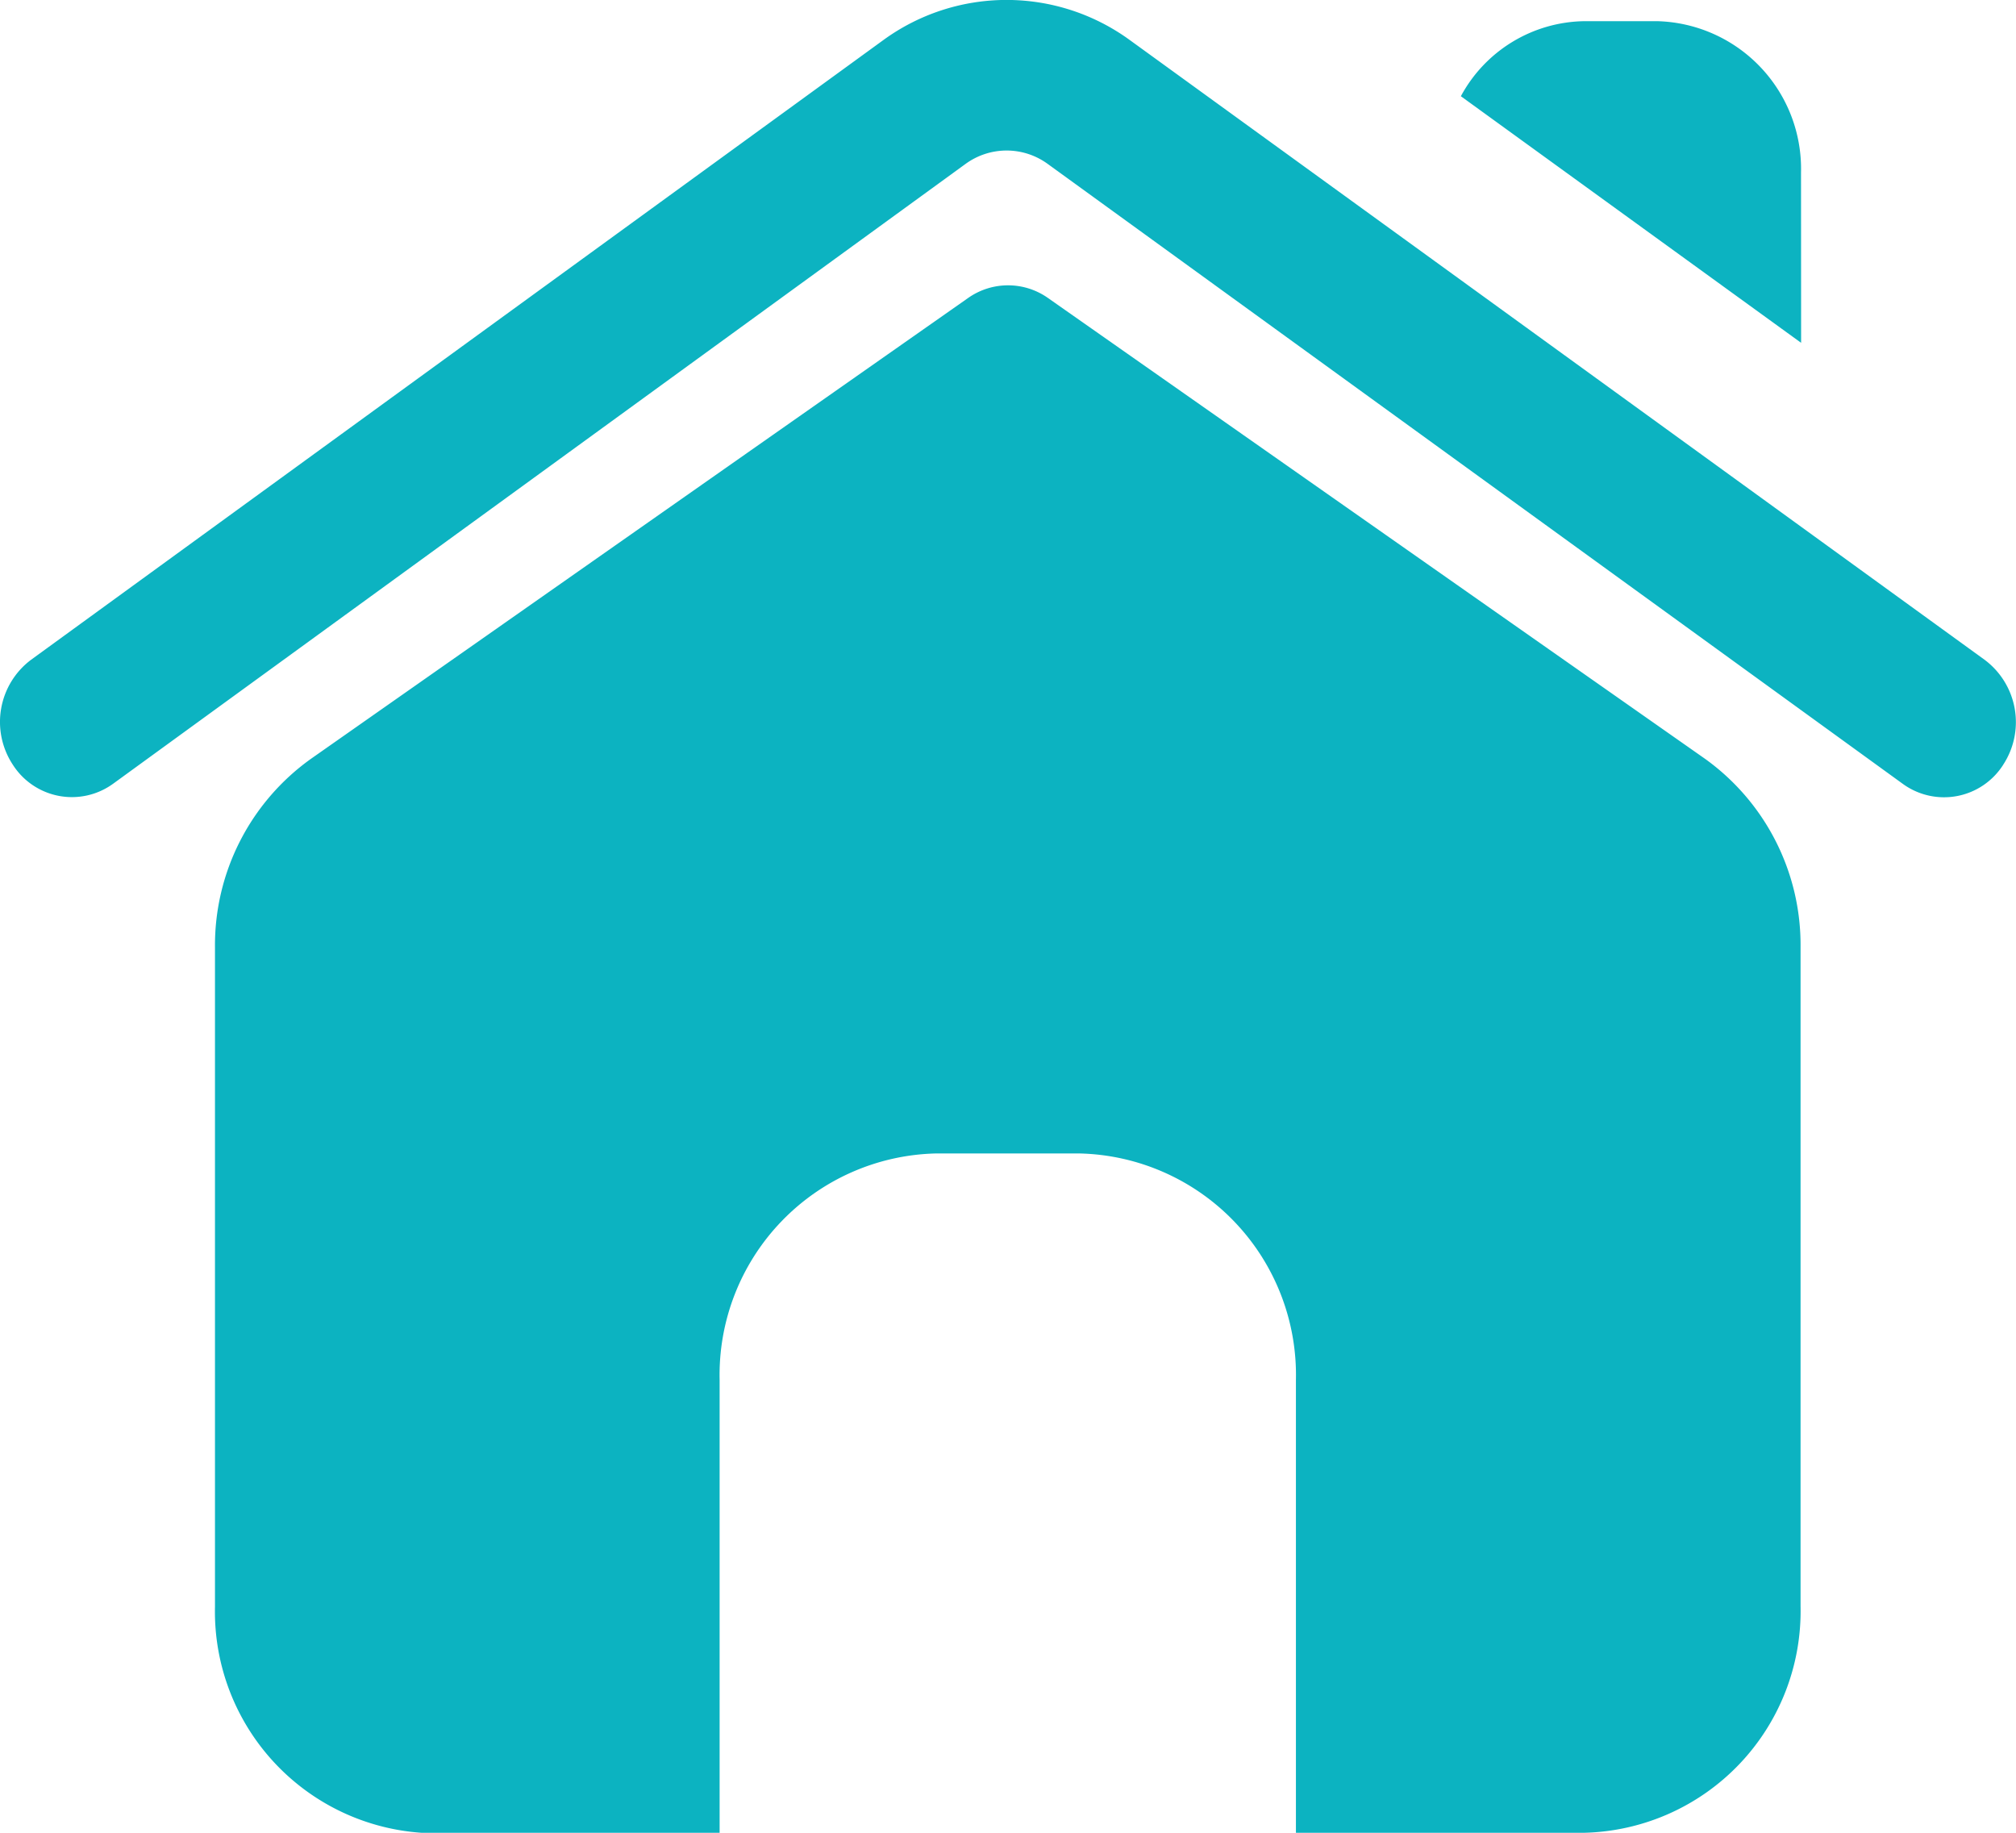 <svg xmlns="http://www.w3.org/2000/svg" width="22" height="20" viewBox="0 0 22 20">
  <g id="Ikon" transform="translate(-2.018 -3.72)">
    <path id="Path_38777" data-name="Path 38777" d="M23.878,12.066a.765.765,0,0,1-1.095.208l-9.33-6.764a.761.761,0,0,0-.9,0l-9.3,6.762a.765.765,0,0,1-1.095-.207.848.848,0,0,1,.2-1.146l9.3-6.762a2.284,2.284,0,0,1,2.689,0l9.33,6.764a.849.849,0,0,1,.2,1.146ZM20.624,12,13.456,6.973a.756.756,0,0,0-.875,0L5.412,12a2.5,2.5,0,0,0-1.048,2.054v7.2a2.42,2.42,0,0,0,2.36,2.471H9.871V18.778a2.418,2.418,0,0,1,2.36-2.471H13.8a2.418,2.418,0,0,1,2.36,2.471V23.72h3.147a2.42,2.42,0,0,0,2.36-2.471v-7.2A2.5,2.5,0,0,0,20.624,12Zm1.048-6.4A1.612,1.612,0,0,0,20.1,3.951h-.787a1.555,1.555,0,0,0-1.353.819l3.713,2.691Z" transform="translate(0 0)" fill="#0cb3c1"/>
  </g>
</svg>
